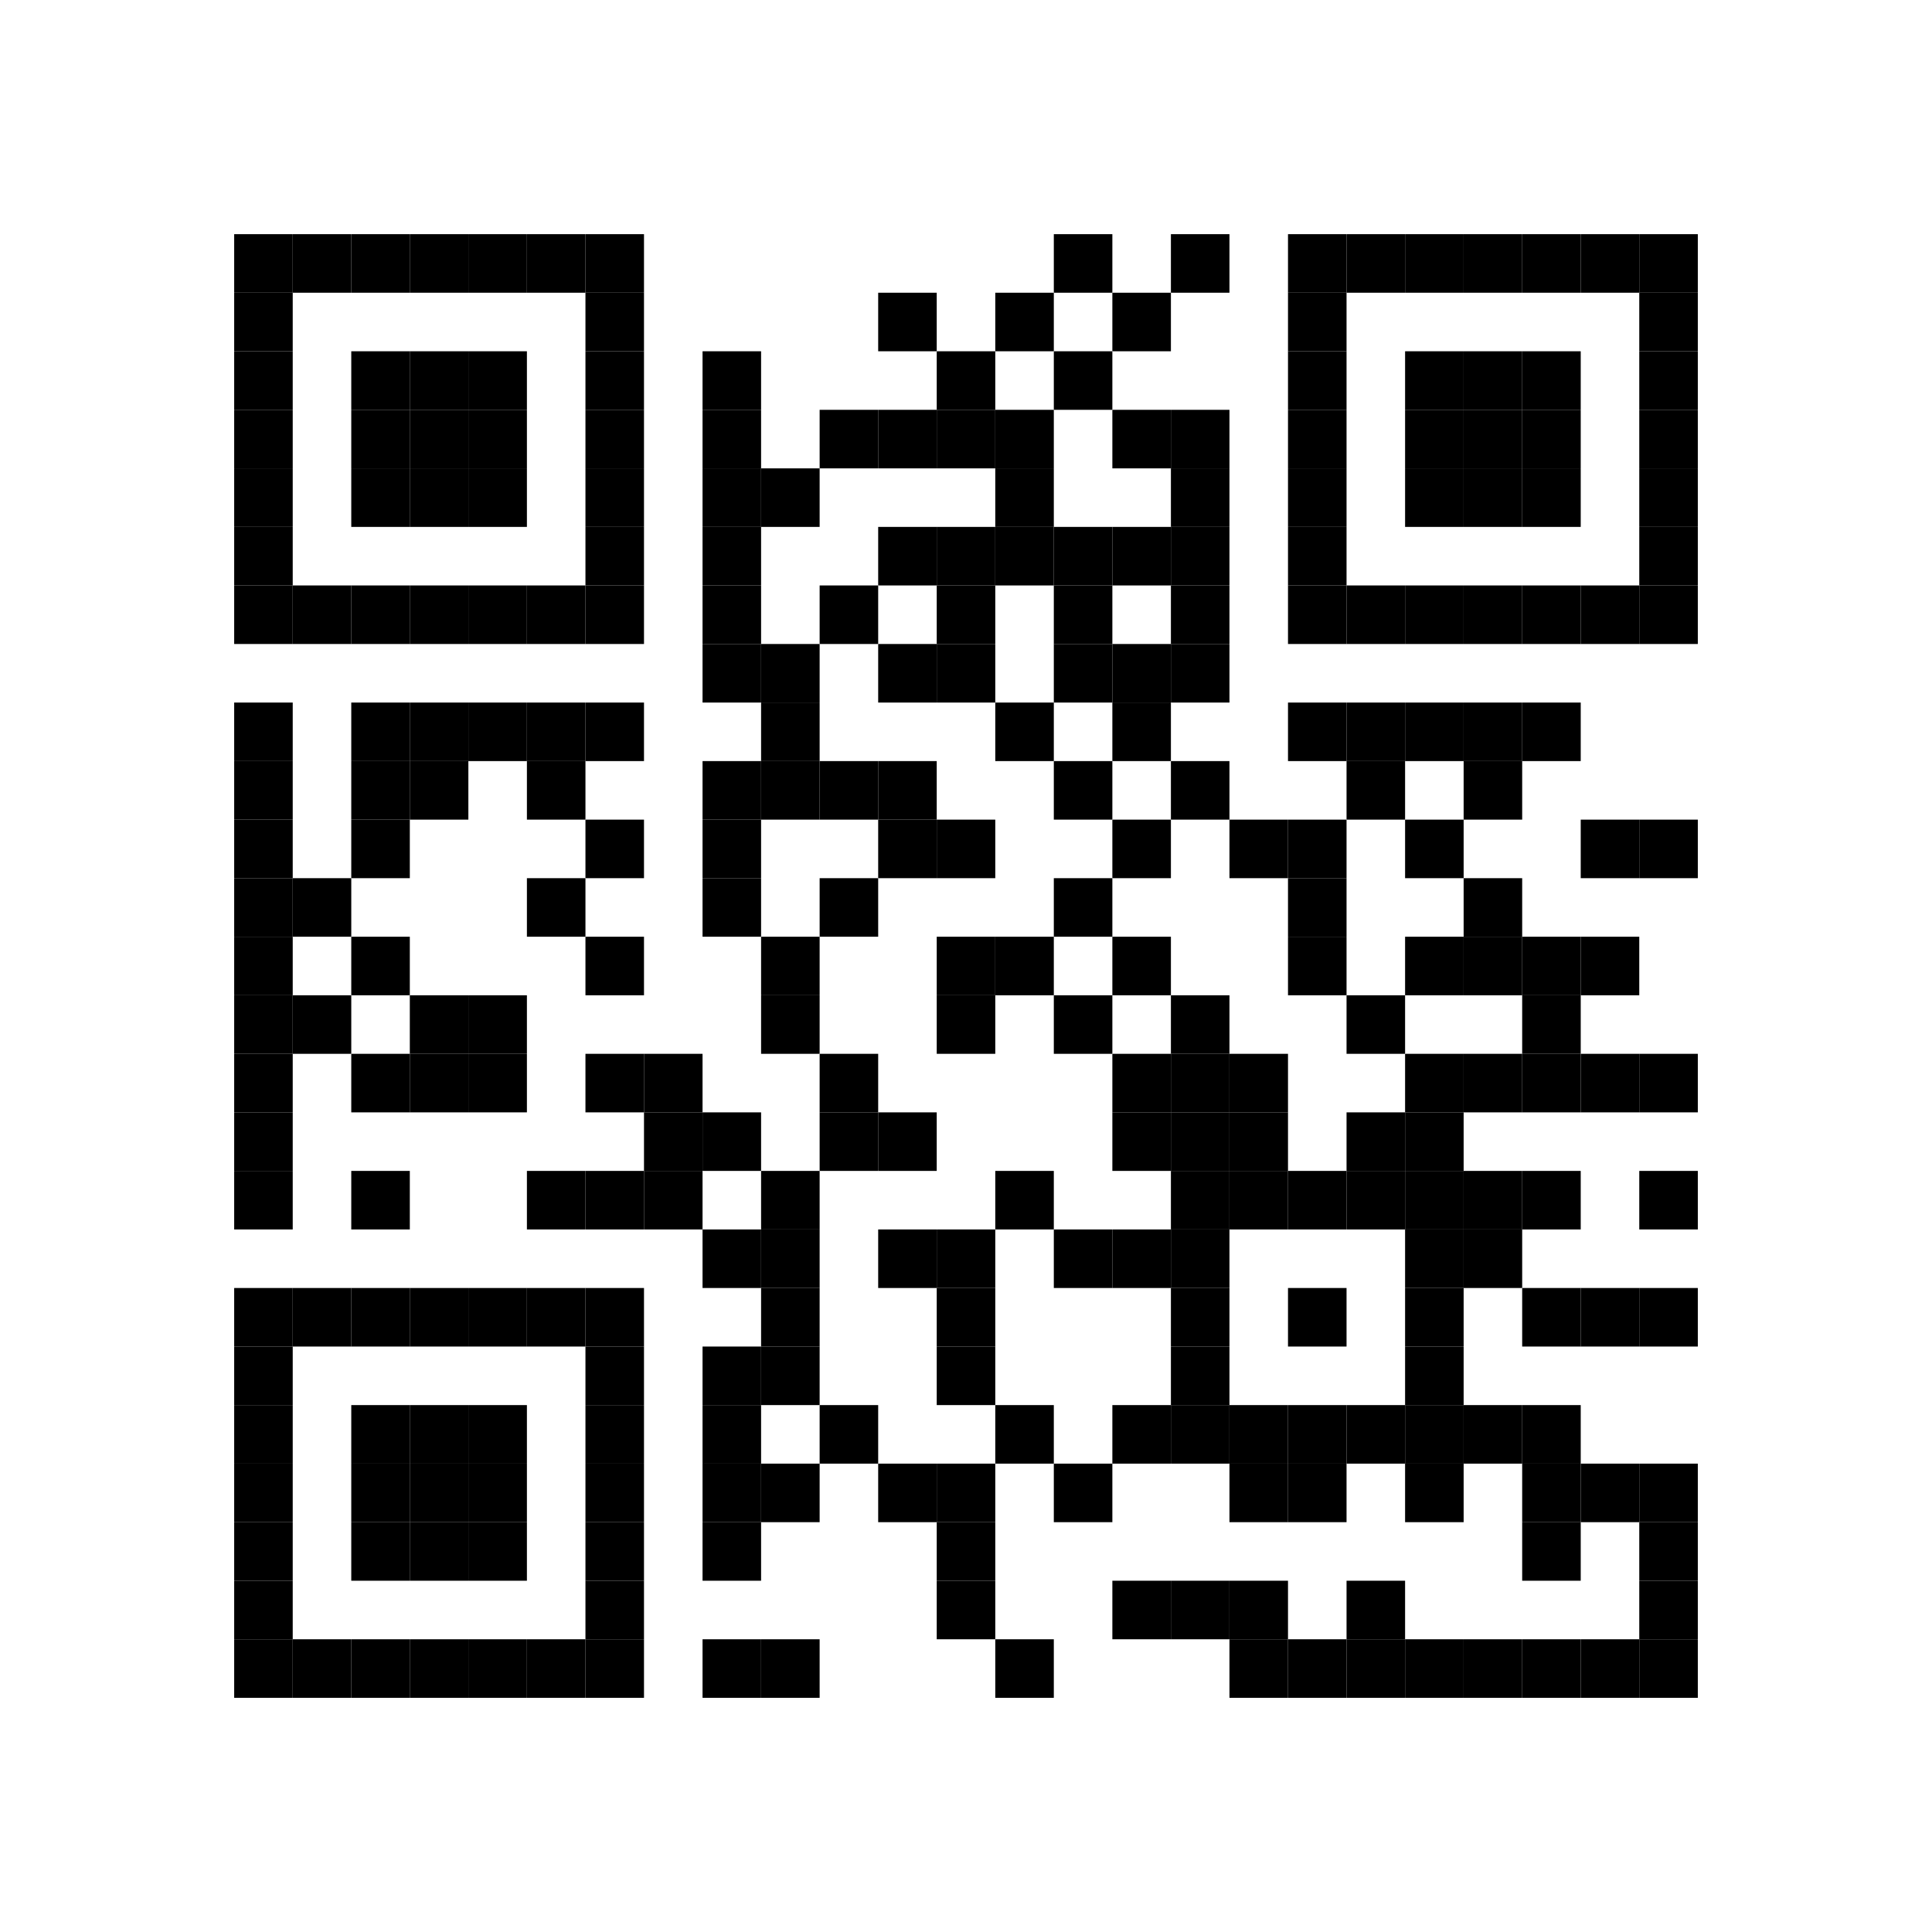 <?xml version='1.0' encoding='UTF-8'?>
<svg width="66mm" height="66mm" version="1.1" xmlns="http://www.w3.org/2000/svg"><rect x="8mm" y="8mm" width="2mm" height="2mm"/><rect x="10mm" y="8mm" width="2mm" height="2mm"/><rect x="12mm" y="8mm" width="2mm" height="2mm"/><rect x="14mm" y="8mm" width="2mm" height="2mm"/><rect x="16mm" y="8mm" width="2mm" height="2mm"/><rect x="18mm" y="8mm" width="2mm" height="2mm"/><rect x="20mm" y="8mm" width="2mm" height="2mm"/><rect x="36mm" y="8mm" width="2mm" height="2mm"/><rect x="40mm" y="8mm" width="2mm" height="2mm"/><rect x="44mm" y="8mm" width="2mm" height="2mm"/><rect x="46mm" y="8mm" width="2mm" height="2mm"/><rect x="48mm" y="8mm" width="2mm" height="2mm"/><rect x="50mm" y="8mm" width="2mm" height="2mm"/><rect x="52mm" y="8mm" width="2mm" height="2mm"/><rect x="54mm" y="8mm" width="2mm" height="2mm"/><rect x="56mm" y="8mm" width="2mm" height="2mm"/><rect x="8mm" y="10mm" width="2mm" height="2mm"/><rect x="20mm" y="10mm" width="2mm" height="2mm"/><rect x="30mm" y="10mm" width="2mm" height="2mm"/><rect x="34mm" y="10mm" width="2mm" height="2mm"/><rect x="38mm" y="10mm" width="2mm" height="2mm"/><rect x="44mm" y="10mm" width="2mm" height="2mm"/><rect x="56mm" y="10mm" width="2mm" height="2mm"/><rect x="8mm" y="12mm" width="2mm" height="2mm"/><rect x="12mm" y="12mm" width="2mm" height="2mm"/><rect x="14mm" y="12mm" width="2mm" height="2mm"/><rect x="16mm" y="12mm" width="2mm" height="2mm"/><rect x="20mm" y="12mm" width="2mm" height="2mm"/><rect x="24mm" y="12mm" width="2mm" height="2mm"/><rect x="32mm" y="12mm" width="2mm" height="2mm"/><rect x="36mm" y="12mm" width="2mm" height="2mm"/><rect x="44mm" y="12mm" width="2mm" height="2mm"/><rect x="48mm" y="12mm" width="2mm" height="2mm"/><rect x="50mm" y="12mm" width="2mm" height="2mm"/><rect x="52mm" y="12mm" width="2mm" height="2mm"/><rect x="56mm" y="12mm" width="2mm" height="2mm"/><rect x="8mm" y="14mm" width="2mm" height="2mm"/><rect x="12mm" y="14mm" width="2mm" height="2mm"/><rect x="14mm" y="14mm" width="2mm" height="2mm"/><rect x="16mm" y="14mm" width="2mm" height="2mm"/><rect x="20mm" y="14mm" width="2mm" height="2mm"/><rect x="24mm" y="14mm" width="2mm" height="2mm"/><rect x="28mm" y="14mm" width="2mm" height="2mm"/><rect x="30mm" y="14mm" width="2mm" height="2mm"/><rect x="32mm" y="14mm" width="2mm" height="2mm"/><rect x="34mm" y="14mm" width="2mm" height="2mm"/><rect x="38mm" y="14mm" width="2mm" height="2mm"/><rect x="40mm" y="14mm" width="2mm" height="2mm"/><rect x="44mm" y="14mm" width="2mm" height="2mm"/><rect x="48mm" y="14mm" width="2mm" height="2mm"/><rect x="50mm" y="14mm" width="2mm" height="2mm"/><rect x="52mm" y="14mm" width="2mm" height="2mm"/><rect x="56mm" y="14mm" width="2mm" height="2mm"/><rect x="8mm" y="16mm" width="2mm" height="2mm"/><rect x="12mm" y="16mm" width="2mm" height="2mm"/><rect x="14mm" y="16mm" width="2mm" height="2mm"/><rect x="16mm" y="16mm" width="2mm" height="2mm"/><rect x="20mm" y="16mm" width="2mm" height="2mm"/><rect x="24mm" y="16mm" width="2mm" height="2mm"/><rect x="26mm" y="16mm" width="2mm" height="2mm"/><rect x="34mm" y="16mm" width="2mm" height="2mm"/><rect x="40mm" y="16mm" width="2mm" height="2mm"/><rect x="44mm" y="16mm" width="2mm" height="2mm"/><rect x="48mm" y="16mm" width="2mm" height="2mm"/><rect x="50mm" y="16mm" width="2mm" height="2mm"/><rect x="52mm" y="16mm" width="2mm" height="2mm"/><rect x="56mm" y="16mm" width="2mm" height="2mm"/><rect x="8mm" y="18mm" width="2mm" height="2mm"/><rect x="20mm" y="18mm" width="2mm" height="2mm"/><rect x="24mm" y="18mm" width="2mm" height="2mm"/><rect x="30mm" y="18mm" width="2mm" height="2mm"/><rect x="32mm" y="18mm" width="2mm" height="2mm"/><rect x="34mm" y="18mm" width="2mm" height="2mm"/><rect x="36mm" y="18mm" width="2mm" height="2mm"/><rect x="38mm" y="18mm" width="2mm" height="2mm"/><rect x="40mm" y="18mm" width="2mm" height="2mm"/><rect x="44mm" y="18mm" width="2mm" height="2mm"/><rect x="56mm" y="18mm" width="2mm" height="2mm"/><rect x="8mm" y="20mm" width="2mm" height="2mm"/><rect x="10mm" y="20mm" width="2mm" height="2mm"/><rect x="12mm" y="20mm" width="2mm" height="2mm"/><rect x="14mm" y="20mm" width="2mm" height="2mm"/><rect x="16mm" y="20mm" width="2mm" height="2mm"/><rect x="18mm" y="20mm" width="2mm" height="2mm"/><rect x="20mm" y="20mm" width="2mm" height="2mm"/><rect x="24mm" y="20mm" width="2mm" height="2mm"/><rect x="28mm" y="20mm" width="2mm" height="2mm"/><rect x="32mm" y="20mm" width="2mm" height="2mm"/><rect x="36mm" y="20mm" width="2mm" height="2mm"/><rect x="40mm" y="20mm" width="2mm" height="2mm"/><rect x="44mm" y="20mm" width="2mm" height="2mm"/><rect x="46mm" y="20mm" width="2mm" height="2mm"/><rect x="48mm" y="20mm" width="2mm" height="2mm"/><rect x="50mm" y="20mm" width="2mm" height="2mm"/><rect x="52mm" y="20mm" width="2mm" height="2mm"/><rect x="54mm" y="20mm" width="2mm" height="2mm"/><rect x="56mm" y="20mm" width="2mm" height="2mm"/><rect x="24mm" y="22mm" width="2mm" height="2mm"/><rect x="26mm" y="22mm" width="2mm" height="2mm"/><rect x="30mm" y="22mm" width="2mm" height="2mm"/><rect x="32mm" y="22mm" width="2mm" height="2mm"/><rect x="36mm" y="22mm" width="2mm" height="2mm"/><rect x="38mm" y="22mm" width="2mm" height="2mm"/><rect x="40mm" y="22mm" width="2mm" height="2mm"/><rect x="8mm" y="24mm" width="2mm" height="2mm"/><rect x="12mm" y="24mm" width="2mm" height="2mm"/><rect x="14mm" y="24mm" width="2mm" height="2mm"/><rect x="16mm" y="24mm" width="2mm" height="2mm"/><rect x="18mm" y="24mm" width="2mm" height="2mm"/><rect x="20mm" y="24mm" width="2mm" height="2mm"/><rect x="26mm" y="24mm" width="2mm" height="2mm"/><rect x="34mm" y="24mm" width="2mm" height="2mm"/><rect x="38mm" y="24mm" width="2mm" height="2mm"/><rect x="44mm" y="24mm" width="2mm" height="2mm"/><rect x="46mm" y="24mm" width="2mm" height="2mm"/><rect x="48mm" y="24mm" width="2mm" height="2mm"/><rect x="50mm" y="24mm" width="2mm" height="2mm"/><rect x="52mm" y="24mm" width="2mm" height="2mm"/><rect x="8mm" y="26mm" width="2mm" height="2mm"/><rect x="12mm" y="26mm" width="2mm" height="2mm"/><rect x="14mm" y="26mm" width="2mm" height="2mm"/><rect x="18mm" y="26mm" width="2mm" height="2mm"/><rect x="24mm" y="26mm" width="2mm" height="2mm"/><rect x="26mm" y="26mm" width="2mm" height="2mm"/><rect x="28mm" y="26mm" width="2mm" height="2mm"/><rect x="30mm" y="26mm" width="2mm" height="2mm"/><rect x="36mm" y="26mm" width="2mm" height="2mm"/><rect x="40mm" y="26mm" width="2mm" height="2mm"/><rect x="46mm" y="26mm" width="2mm" height="2mm"/><rect x="50mm" y="26mm" width="2mm" height="2mm"/><rect x="8mm" y="28mm" width="2mm" height="2mm"/><rect x="12mm" y="28mm" width="2mm" height="2mm"/><rect x="20mm" y="28mm" width="2mm" height="2mm"/><rect x="24mm" y="28mm" width="2mm" height="2mm"/><rect x="30mm" y="28mm" width="2mm" height="2mm"/><rect x="32mm" y="28mm" width="2mm" height="2mm"/><rect x="38mm" y="28mm" width="2mm" height="2mm"/><rect x="42mm" y="28mm" width="2mm" height="2mm"/><rect x="44mm" y="28mm" width="2mm" height="2mm"/><rect x="48mm" y="28mm" width="2mm" height="2mm"/><rect x="54mm" y="28mm" width="2mm" height="2mm"/><rect x="56mm" y="28mm" width="2mm" height="2mm"/><rect x="8mm" y="30mm" width="2mm" height="2mm"/><rect x="10mm" y="30mm" width="2mm" height="2mm"/><rect x="18mm" y="30mm" width="2mm" height="2mm"/><rect x="24mm" y="30mm" width="2mm" height="2mm"/><rect x="28mm" y="30mm" width="2mm" height="2mm"/><rect x="36mm" y="30mm" width="2mm" height="2mm"/><rect x="44mm" y="30mm" width="2mm" height="2mm"/><rect x="50mm" y="30mm" width="2mm" height="2mm"/><rect x="8mm" y="32mm" width="2mm" height="2mm"/><rect x="12mm" y="32mm" width="2mm" height="2mm"/><rect x="20mm" y="32mm" width="2mm" height="2mm"/><rect x="26mm" y="32mm" width="2mm" height="2mm"/><rect x="32mm" y="32mm" width="2mm" height="2mm"/><rect x="34mm" y="32mm" width="2mm" height="2mm"/><rect x="38mm" y="32mm" width="2mm" height="2mm"/><rect x="44mm" y="32mm" width="2mm" height="2mm"/><rect x="48mm" y="32mm" width="2mm" height="2mm"/><rect x="50mm" y="32mm" width="2mm" height="2mm"/><rect x="52mm" y="32mm" width="2mm" height="2mm"/><rect x="54mm" y="32mm" width="2mm" height="2mm"/><rect x="8mm" y="34mm" width="2mm" height="2mm"/><rect x="10mm" y="34mm" width="2mm" height="2mm"/><rect x="14mm" y="34mm" width="2mm" height="2mm"/><rect x="16mm" y="34mm" width="2mm" height="2mm"/><rect x="26mm" y="34mm" width="2mm" height="2mm"/><rect x="32mm" y="34mm" width="2mm" height="2mm"/><rect x="36mm" y="34mm" width="2mm" height="2mm"/><rect x="40mm" y="34mm" width="2mm" height="2mm"/><rect x="46mm" y="34mm" width="2mm" height="2mm"/><rect x="52mm" y="34mm" width="2mm" height="2mm"/><rect x="8mm" y="36mm" width="2mm" height="2mm"/><rect x="12mm" y="36mm" width="2mm" height="2mm"/><rect x="14mm" y="36mm" width="2mm" height="2mm"/><rect x="16mm" y="36mm" width="2mm" height="2mm"/><rect x="20mm" y="36mm" width="2mm" height="2mm"/><rect x="22mm" y="36mm" width="2mm" height="2mm"/><rect x="28mm" y="36mm" width="2mm" height="2mm"/><rect x="38mm" y="36mm" width="2mm" height="2mm"/><rect x="40mm" y="36mm" width="2mm" height="2mm"/><rect x="42mm" y="36mm" width="2mm" height="2mm"/><rect x="48mm" y="36mm" width="2mm" height="2mm"/><rect x="50mm" y="36mm" width="2mm" height="2mm"/><rect x="52mm" y="36mm" width="2mm" height="2mm"/><rect x="54mm" y="36mm" width="2mm" height="2mm"/><rect x="56mm" y="36mm" width="2mm" height="2mm"/><rect x="8mm" y="38mm" width="2mm" height="2mm"/><rect x="22mm" y="38mm" width="2mm" height="2mm"/><rect x="24mm" y="38mm" width="2mm" height="2mm"/><rect x="28mm" y="38mm" width="2mm" height="2mm"/><rect x="30mm" y="38mm" width="2mm" height="2mm"/><rect x="38mm" y="38mm" width="2mm" height="2mm"/><rect x="40mm" y="38mm" width="2mm" height="2mm"/><rect x="42mm" y="38mm" width="2mm" height="2mm"/><rect x="46mm" y="38mm" width="2mm" height="2mm"/><rect x="48mm" y="38mm" width="2mm" height="2mm"/><rect x="8mm" y="40mm" width="2mm" height="2mm"/><rect x="12mm" y="40mm" width="2mm" height="2mm"/><rect x="18mm" y="40mm" width="2mm" height="2mm"/><rect x="20mm" y="40mm" width="2mm" height="2mm"/><rect x="22mm" y="40mm" width="2mm" height="2mm"/><rect x="26mm" y="40mm" width="2mm" height="2mm"/><rect x="34mm" y="40mm" width="2mm" height="2mm"/><rect x="40mm" y="40mm" width="2mm" height="2mm"/><rect x="42mm" y="40mm" width="2mm" height="2mm"/><rect x="44mm" y="40mm" width="2mm" height="2mm"/><rect x="46mm" y="40mm" width="2mm" height="2mm"/><rect x="48mm" y="40mm" width="2mm" height="2mm"/><rect x="50mm" y="40mm" width="2mm" height="2mm"/><rect x="52mm" y="40mm" width="2mm" height="2mm"/><rect x="56mm" y="40mm" width="2mm" height="2mm"/><rect x="24mm" y="42mm" width="2mm" height="2mm"/><rect x="26mm" y="42mm" width="2mm" height="2mm"/><rect x="30mm" y="42mm" width="2mm" height="2mm"/><rect x="32mm" y="42mm" width="2mm" height="2mm"/><rect x="36mm" y="42mm" width="2mm" height="2mm"/><rect x="38mm" y="42mm" width="2mm" height="2mm"/><rect x="40mm" y="42mm" width="2mm" height="2mm"/><rect x="48mm" y="42mm" width="2mm" height="2mm"/><rect x="50mm" y="42mm" width="2mm" height="2mm"/><rect x="8mm" y="44mm" width="2mm" height="2mm"/><rect x="10mm" y="44mm" width="2mm" height="2mm"/><rect x="12mm" y="44mm" width="2mm" height="2mm"/><rect x="14mm" y="44mm" width="2mm" height="2mm"/><rect x="16mm" y="44mm" width="2mm" height="2mm"/><rect x="18mm" y="44mm" width="2mm" height="2mm"/><rect x="20mm" y="44mm" width="2mm" height="2mm"/><rect x="26mm" y="44mm" width="2mm" height="2mm"/><rect x="32mm" y="44mm" width="2mm" height="2mm"/><rect x="40mm" y="44mm" width="2mm" height="2mm"/><rect x="44mm" y="44mm" width="2mm" height="2mm"/><rect x="48mm" y="44mm" width="2mm" height="2mm"/><rect x="52mm" y="44mm" width="2mm" height="2mm"/><rect x="54mm" y="44mm" width="2mm" height="2mm"/><rect x="56mm" y="44mm" width="2mm" height="2mm"/><rect x="8mm" y="46mm" width="2mm" height="2mm"/><rect x="20mm" y="46mm" width="2mm" height="2mm"/><rect x="24mm" y="46mm" width="2mm" height="2mm"/><rect x="26mm" y="46mm" width="2mm" height="2mm"/><rect x="32mm" y="46mm" width="2mm" height="2mm"/><rect x="40mm" y="46mm" width="2mm" height="2mm"/><rect x="48mm" y="46mm" width="2mm" height="2mm"/><rect x="8mm" y="48mm" width="2mm" height="2mm"/><rect x="12mm" y="48mm" width="2mm" height="2mm"/><rect x="14mm" y="48mm" width="2mm" height="2mm"/><rect x="16mm" y="48mm" width="2mm" height="2mm"/><rect x="20mm" y="48mm" width="2mm" height="2mm"/><rect x="24mm" y="48mm" width="2mm" height="2mm"/><rect x="28mm" y="48mm" width="2mm" height="2mm"/><rect x="34mm" y="48mm" width="2mm" height="2mm"/><rect x="38mm" y="48mm" width="2mm" height="2mm"/><rect x="40mm" y="48mm" width="2mm" height="2mm"/><rect x="42mm" y="48mm" width="2mm" height="2mm"/><rect x="44mm" y="48mm" width="2mm" height="2mm"/><rect x="46mm" y="48mm" width="2mm" height="2mm"/><rect x="48mm" y="48mm" width="2mm" height="2mm"/><rect x="50mm" y="48mm" width="2mm" height="2mm"/><rect x="52mm" y="48mm" width="2mm" height="2mm"/><rect x="8mm" y="50mm" width="2mm" height="2mm"/><rect x="12mm" y="50mm" width="2mm" height="2mm"/><rect x="14mm" y="50mm" width="2mm" height="2mm"/><rect x="16mm" y="50mm" width="2mm" height="2mm"/><rect x="20mm" y="50mm" width="2mm" height="2mm"/><rect x="24mm" y="50mm" width="2mm" height="2mm"/><rect x="26mm" y="50mm" width="2mm" height="2mm"/><rect x="30mm" y="50mm" width="2mm" height="2mm"/><rect x="32mm" y="50mm" width="2mm" height="2mm"/><rect x="36mm" y="50mm" width="2mm" height="2mm"/><rect x="42mm" y="50mm" width="2mm" height="2mm"/><rect x="44mm" y="50mm" width="2mm" height="2mm"/><rect x="48mm" y="50mm" width="2mm" height="2mm"/><rect x="52mm" y="50mm" width="2mm" height="2mm"/><rect x="54mm" y="50mm" width="2mm" height="2mm"/><rect x="56mm" y="50mm" width="2mm" height="2mm"/><rect x="8mm" y="52mm" width="2mm" height="2mm"/><rect x="12mm" y="52mm" width="2mm" height="2mm"/><rect x="14mm" y="52mm" width="2mm" height="2mm"/><rect x="16mm" y="52mm" width="2mm" height="2mm"/><rect x="20mm" y="52mm" width="2mm" height="2mm"/><rect x="24mm" y="52mm" width="2mm" height="2mm"/><rect x="32mm" y="52mm" width="2mm" height="2mm"/><rect x="52mm" y="52mm" width="2mm" height="2mm"/><rect x="56mm" y="52mm" width="2mm" height="2mm"/><rect x="8mm" y="54mm" width="2mm" height="2mm"/><rect x="20mm" y="54mm" width="2mm" height="2mm"/><rect x="32mm" y="54mm" width="2mm" height="2mm"/><rect x="38mm" y="54mm" width="2mm" height="2mm"/><rect x="40mm" y="54mm" width="2mm" height="2mm"/><rect x="42mm" y="54mm" width="2mm" height="2mm"/><rect x="46mm" y="54mm" width="2mm" height="2mm"/><rect x="56mm" y="54mm" width="2mm" height="2mm"/><rect x="8mm" y="56mm" width="2mm" height="2mm"/><rect x="10mm" y="56mm" width="2mm" height="2mm"/><rect x="12mm" y="56mm" width="2mm" height="2mm"/><rect x="14mm" y="56mm" width="2mm" height="2mm"/><rect x="16mm" y="56mm" width="2mm" height="2mm"/><rect x="18mm" y="56mm" width="2mm" height="2mm"/><rect x="20mm" y="56mm" width="2mm" height="2mm"/><rect x="24mm" y="56mm" width="2mm" height="2mm"/><rect x="26mm" y="56mm" width="2mm" height="2mm"/><rect x="34mm" y="56mm" width="2mm" height="2mm"/><rect x="42mm" y="56mm" width="2mm" height="2mm"/><rect x="44mm" y="56mm" width="2mm" height="2mm"/><rect x="46mm" y="56mm" width="2mm" height="2mm"/><rect x="48mm" y="56mm" width="2mm" height="2mm"/><rect x="50mm" y="56mm" width="2mm" height="2mm"/><rect x="52mm" y="56mm" width="2mm" height="2mm"/><rect x="54mm" y="56mm" width="2mm" height="2mm"/><rect x="56mm" y="56mm" width="2mm" height="2mm"/></svg>